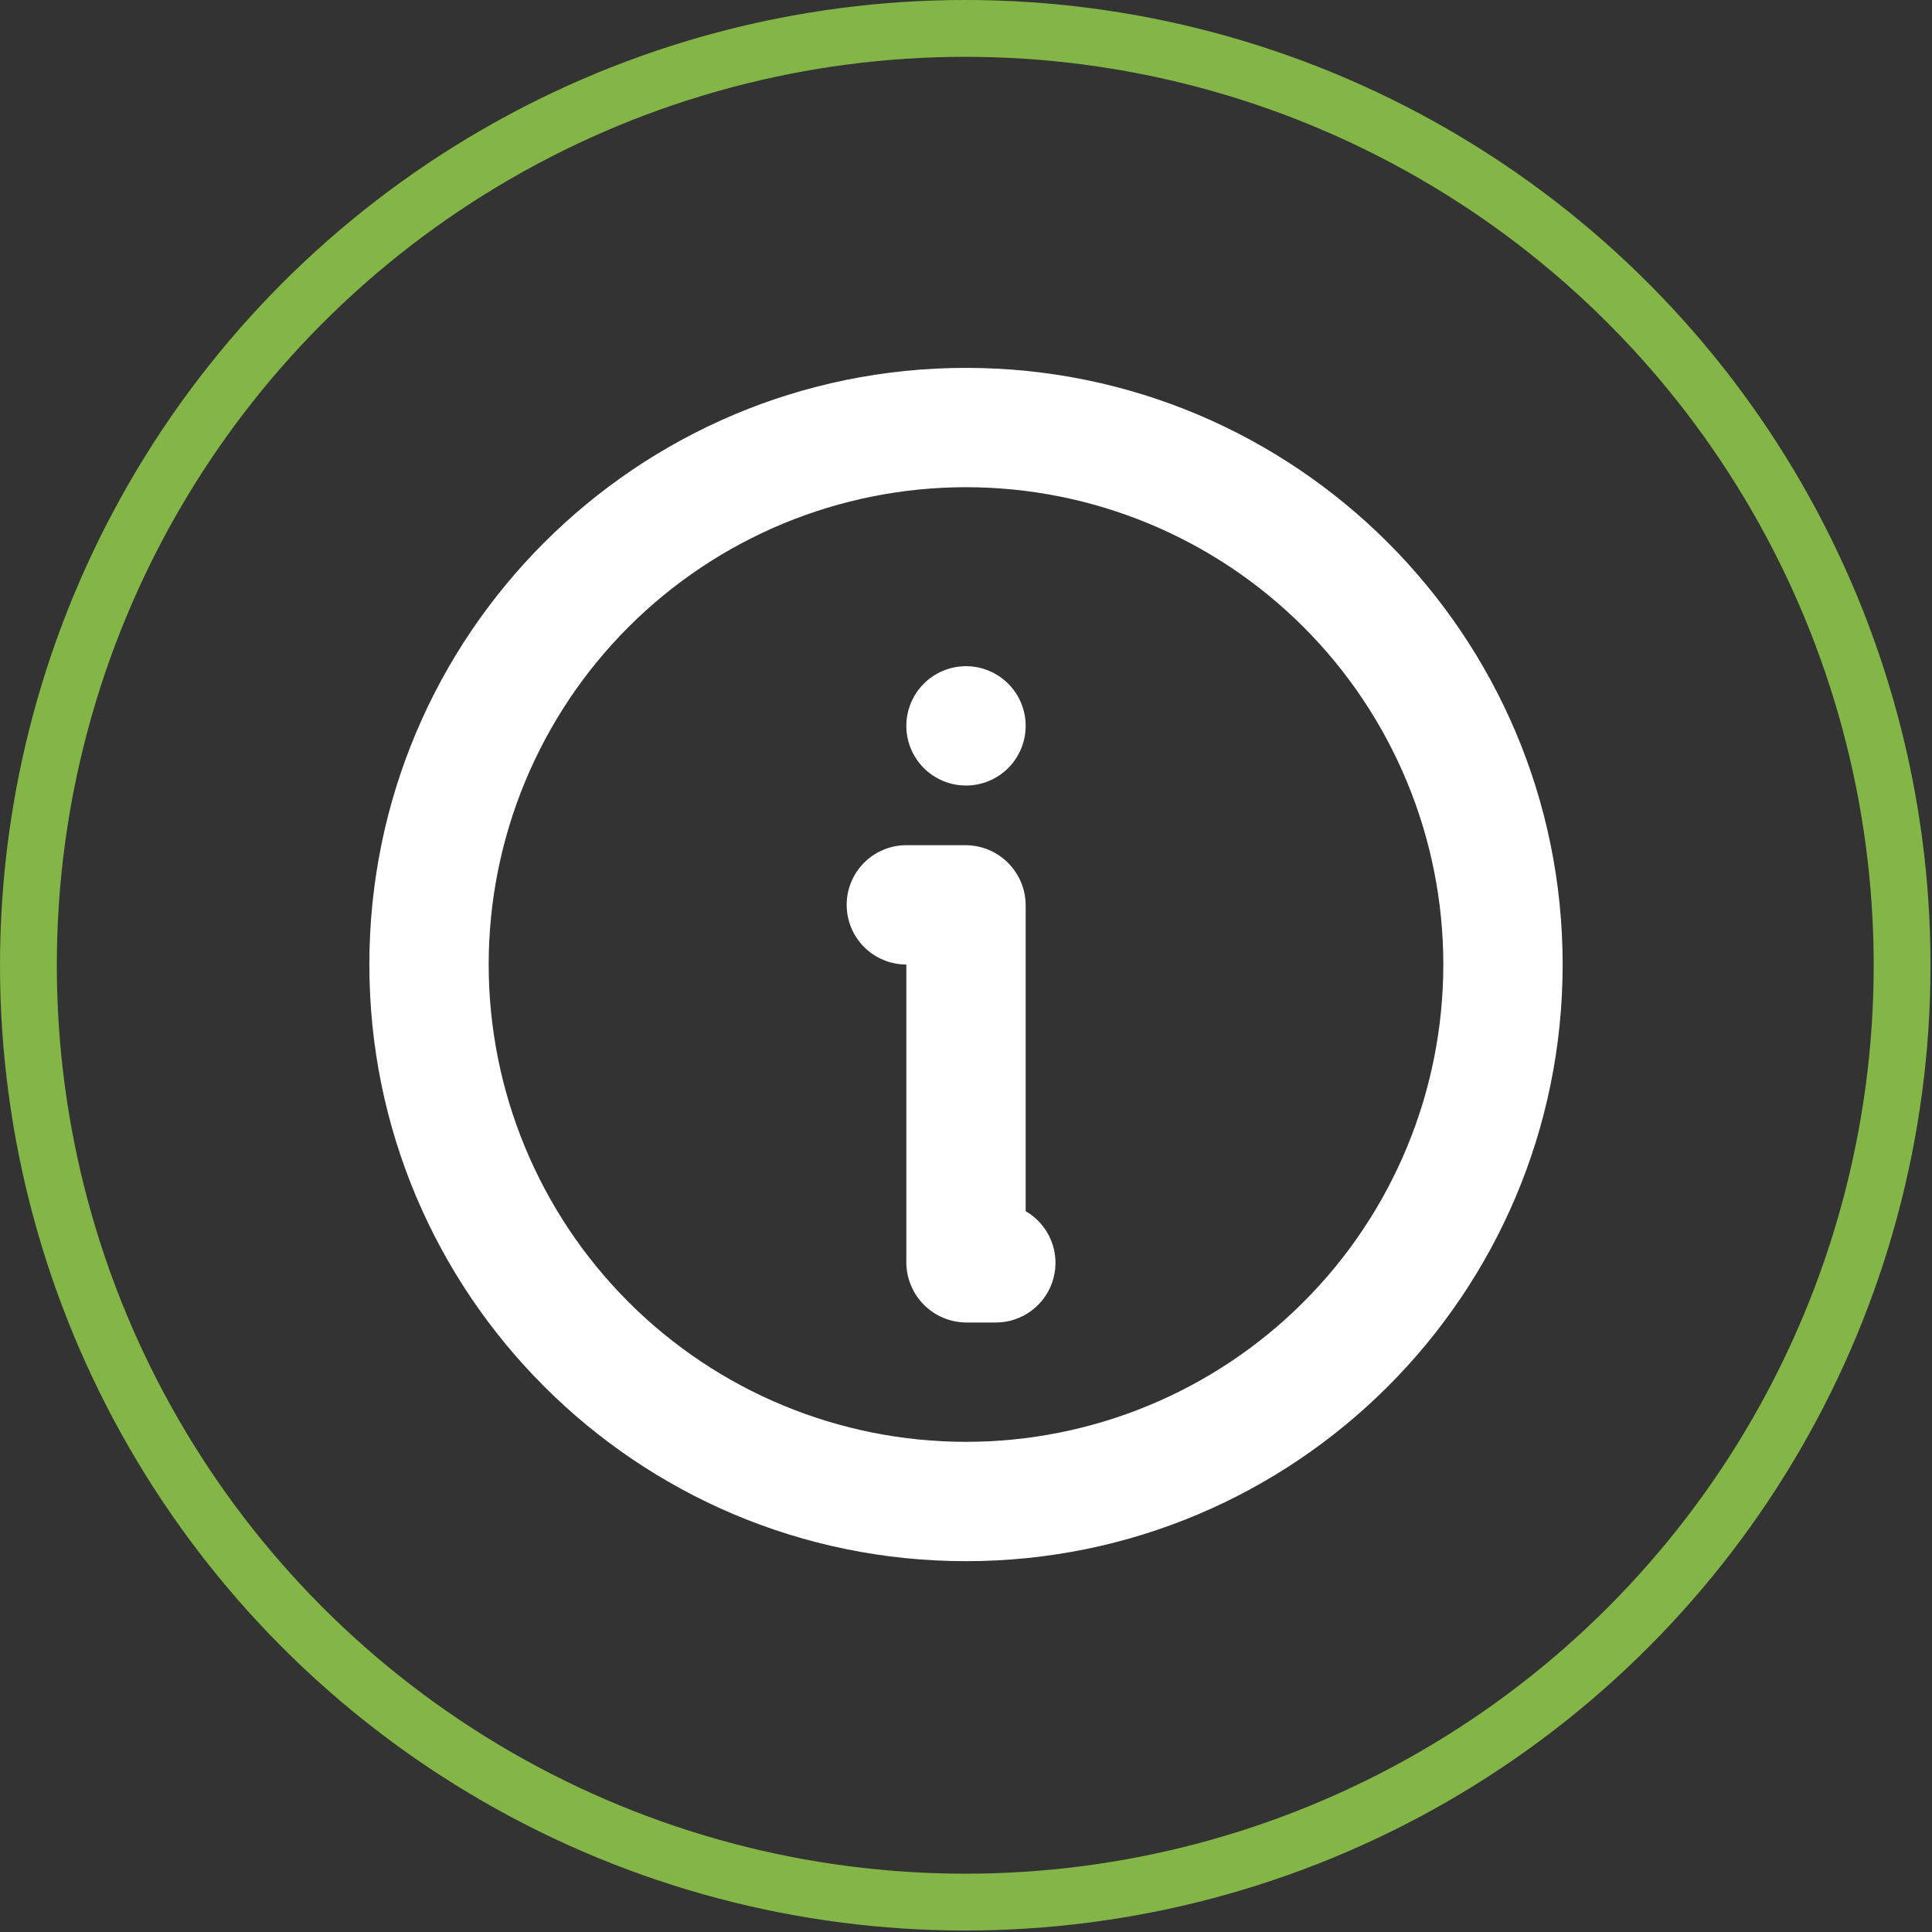<svg xmlns="http://www.w3.org/2000/svg" width="68" height="68" viewBox="0 0 68 68" fill="none"><rect x="0" y="0" width="68" height="68" fill="#333333" stroke="none"/><path d="M34 12.948C45.598 12.948 55 22.35 55 33.948C55 45.546 45.598 54.948 34 54.948C22.402 54.948 13 45.546 13 33.948C13 22.35 22.402 12.948 34 12.948ZM34 17.148C29.544 17.148 25.271 18.918 22.121 22.069C18.97 25.219 17.2 29.492 17.2 33.948C17.2 38.404 18.97 42.677 22.121 45.827C25.271 48.978 29.544 50.748 34 50.748C38.456 50.748 42.729 48.978 45.879 45.827C49.03 42.677 50.8 38.404 50.8 33.948C50.8 29.492 49.03 25.219 45.879 22.069C42.729 18.918 38.456 17.148 34 17.148ZM33.979 29.748C35.151 29.748 36.1 30.697 36.1 31.869V42.629C36.5 42.86 36.813 43.217 36.99 43.644C37.167 44.071 37.198 44.545 37.078 44.991C36.959 45.438 36.695 45.833 36.328 46.114C35.962 46.395 35.512 46.548 35.05 46.548H34.021C33.742 46.548 33.467 46.493 33.209 46.386C32.952 46.28 32.718 46.124 32.521 45.927C32.324 45.73 32.168 45.496 32.062 45.239C31.955 44.981 31.9 44.705 31.9 44.427V33.948C31.343 33.948 30.809 33.727 30.415 33.333C30.021 32.939 29.8 32.405 29.8 31.848C29.8 31.291 30.021 30.757 30.415 30.363C30.809 29.969 31.343 29.748 31.9 29.748H33.979ZM34 23.448C34.557 23.448 35.091 23.669 35.485 24.063C35.879 24.457 36.1 24.991 36.1 25.548C36.1 26.105 35.879 26.639 35.485 27.033C35.091 27.427 34.557 27.648 34 27.648C33.443 27.648 32.909 27.427 32.515 27.033C32.121 26.639 31.9 26.105 31.9 25.548C31.9 24.991 32.121 24.457 32.515 24.063C32.909 23.669 33.443 23.448 34 23.448Z" fill="white"></path><circle cx="33.974" cy="33.974" r="32.974" stroke="#83B646" stroke-width="2"></circle></svg>